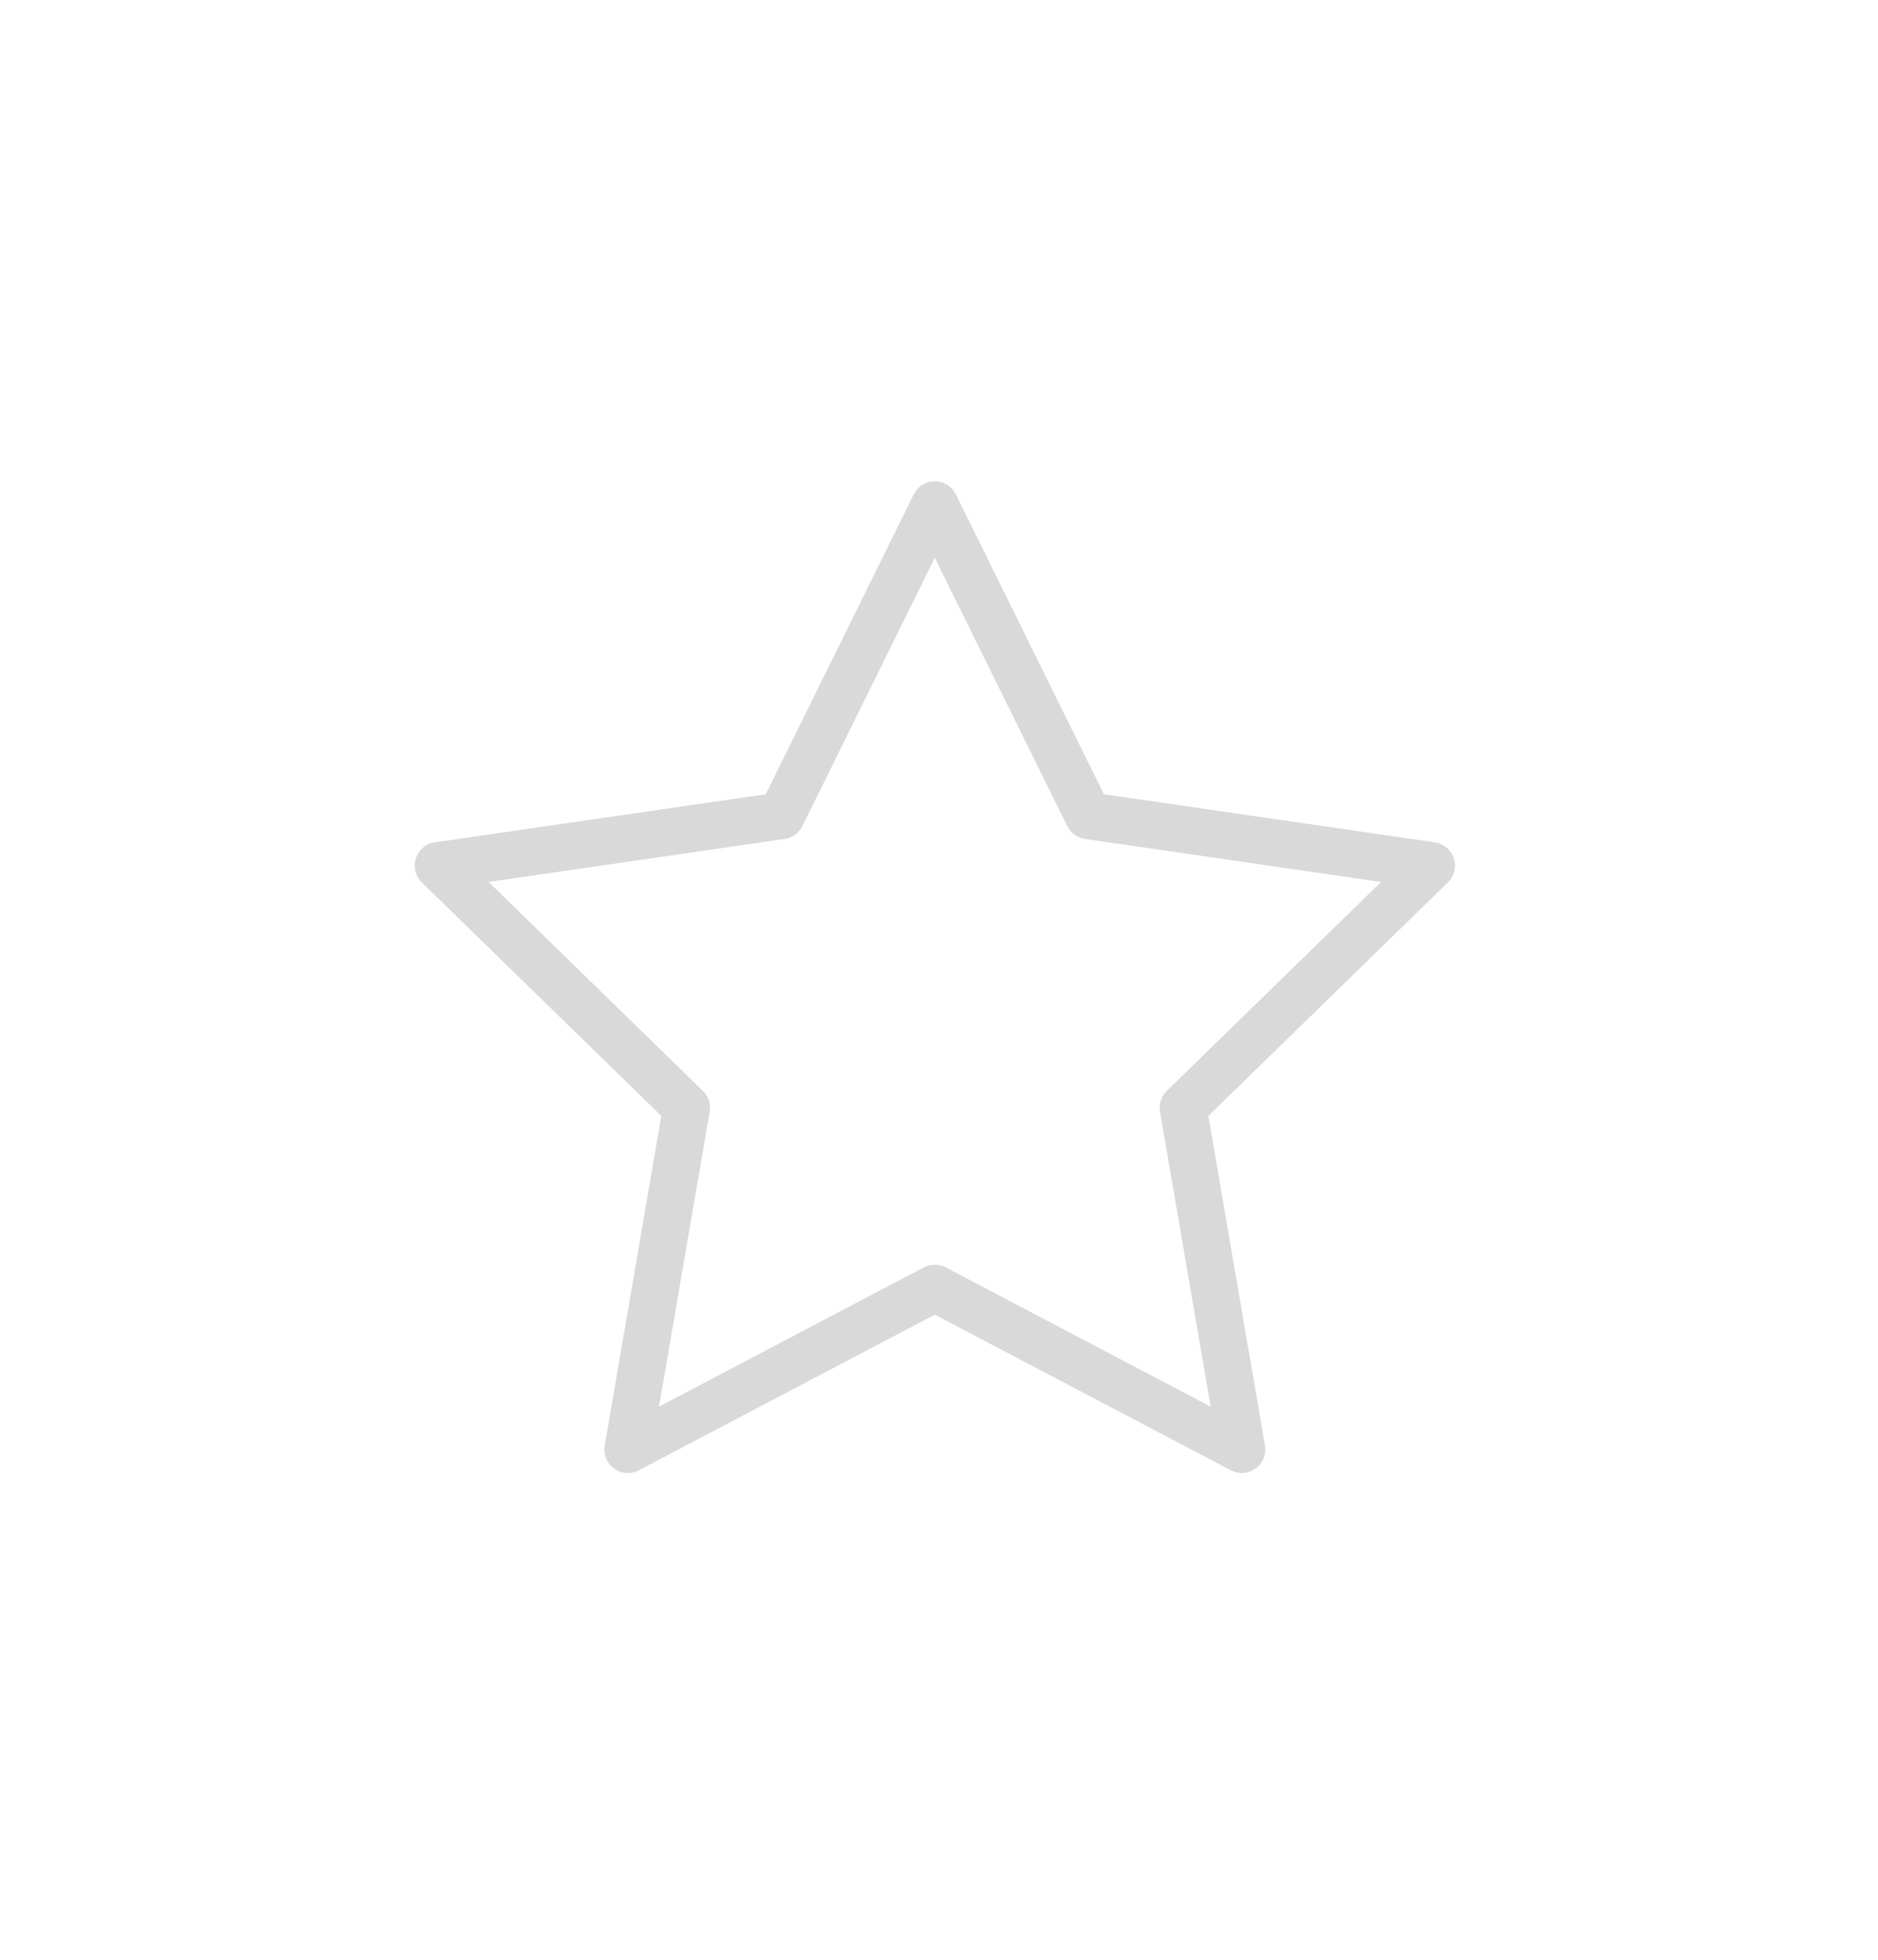 <svg width="160" height="167" viewBox="0 0 160 167" fill="none" xmlns="http://www.w3.org/2000/svg">
<g id="entertainment">
<path id="Vector" d="M79.64 43L92.72 69.49L121.96 73.74L100.8 94.37L105.8 123.49L79.64 109.74L53.49 123.49L58.49 94.37L37.33 73.74L66.57 69.49L79.64 43Z" stroke="#D9D9D9" stroke-width="4" stroke-linejoin="round"/>
</g>
</svg>
